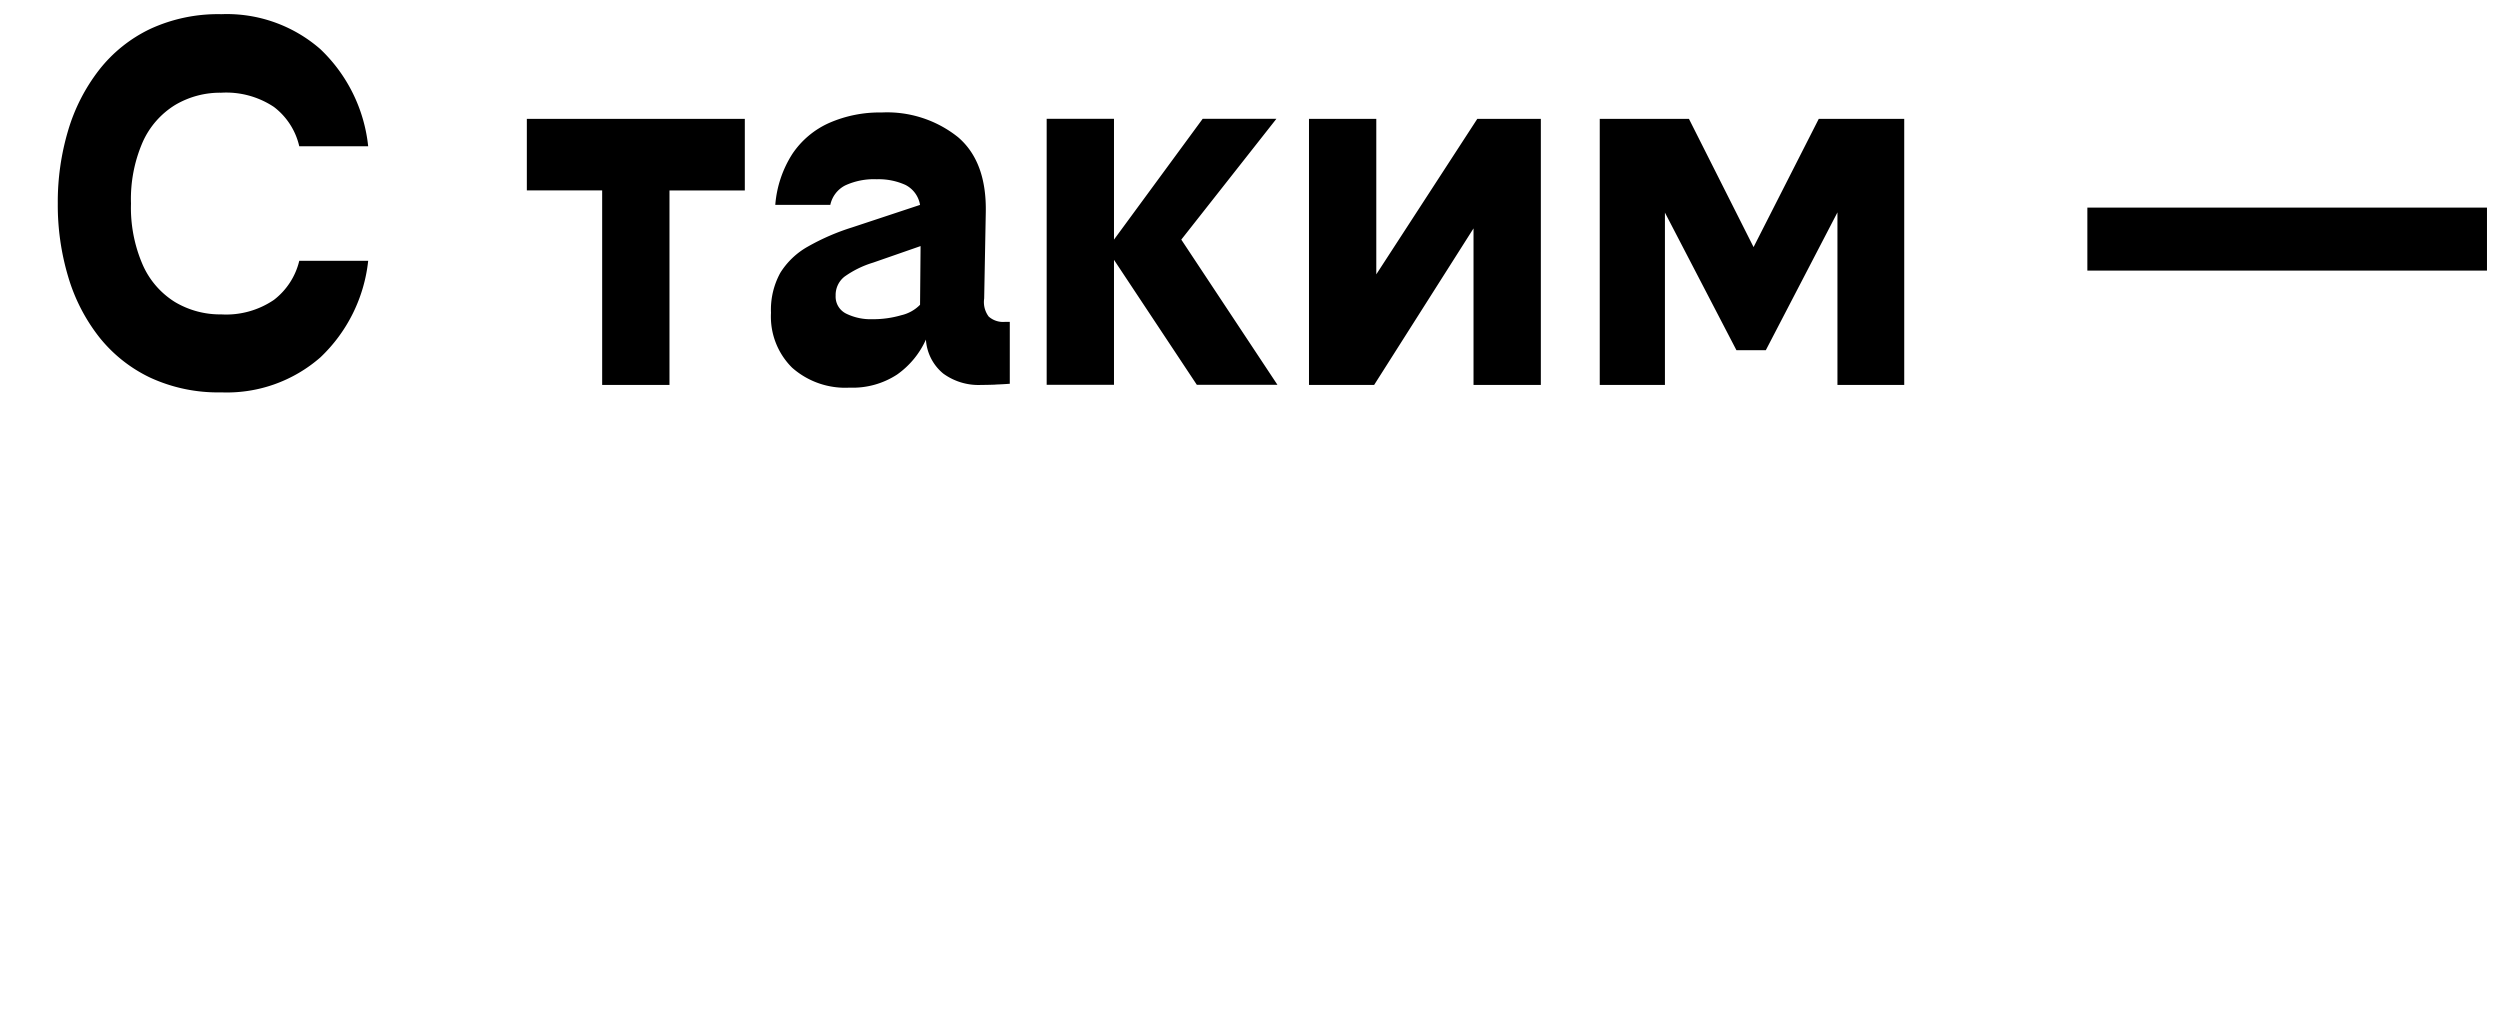 <svg xmlns="http://www.w3.org/2000/svg" width="178" height="73" viewBox="0 0 178 73">
  <defs>
    <style>
      .cls-1 {
        fill-rule: evenodd;
      }
    </style>
  </defs>
  <path id="С_таким_" data-name="С таким — " class="cls-1" d="M22.81,3.5A10.119,10.119,0,0,0,15.754,1.01,11.506,11.506,0,0,0,10.7,2.058,10.177,10.177,0,0,0,7.062,4.972a13.05,13.05,0,0,0-2.206,4.3,17.832,17.832,0,0,0-.742,5.218,17.833,17.833,0,0,0,.742,5.218A12.829,12.829,0,0,0,7.062,24,10.27,10.27,0,0,0,10.7,26.89a11.515,11.515,0,0,0,5.059,1.047,10.116,10.116,0,0,0,7.056-2.495,11.1,11.1,0,0,0,3.4-6.874H21.308A4.959,4.959,0,0,1,19.5,21.354a6.049,6.049,0,0,1-3.747,1.031,6.278,6.278,0,0,1-3.29-.877,5.924,5.924,0,0,1-2.3-2.65,10.184,10.184,0,0,1-.837-4.365,10.16,10.16,0,0,1,.837-4.385,5.94,5.94,0,0,1,2.3-2.63,6.278,6.278,0,0,1,3.29-.877A6.135,6.135,0,0,1,19.5,7.612a4.883,4.883,0,0,1,1.807,2.8h4.907A11.14,11.14,0,0,0,22.81,3.5Zm14.7,10.056h5.364V27.405h4.793V13.561h5.364v-5.1H37.511v5.1Zm33.36,13.825q0.532-.019,1.027-0.057V22.917H71.556a1.546,1.546,0,0,1-1.16-.377,1.719,1.719,0,0,1-.323-1.284l0.114-6.114q0.076-3.623-1.978-5.378a8.087,8.087,0,0,0-5.439-1.755,8.934,8.934,0,0,0-3.728.742,6.185,6.185,0,0,0-2.625,2.206A7.856,7.856,0,0,0,55.2,14.588h3.918A2.025,2.025,0,0,1,60.182,13.2a4.876,4.876,0,0,1,2.244-.437,4.622,4.622,0,0,1,2.035.4,1.951,1.951,0,0,1,1.046,1.426l-4.831,1.6a16.135,16.135,0,0,0-3.157,1.369,5.448,5.448,0,0,0-1.959,1.864,5.459,5.459,0,0,0-.666,2.853,5.116,5.116,0,0,0,1.5,3.9A5.7,5.7,0,0,0,60.487,27.6a5.767,5.767,0,0,0,3.385-.932,6.105,6.105,0,0,0,2.054-2.491A3.4,3.4,0,0,0,67.162,26.6a4.257,4.257,0,0,0,2.682.808Q70.338,27.405,70.871,27.386ZM60.125,19.7A6.988,6.988,0,0,1,62.16,18.7l3.385-1.179L65.508,21.7a2.727,2.727,0,0,1-1.331.742,7.119,7.119,0,0,1-2.054.285,3.948,3.948,0,0,1-1.883-.4,1.344,1.344,0,0,1-.742-1.274A1.66,1.66,0,0,1,60.125,19.7Zm30.83,7.7L84.108,17.06l6.771-8.6H85.63l-6.314,8.6v-8.6H74.523v18.94h4.793v-8.9l5.9,8.9h5.744ZM93.2,8.465v18.94H97.84l7.075-11.144V27.405h4.793V8.465h-4.526l-7.19,11.068V8.465H93.2Zm25.334,6.656,5.1,9.813h2.092l5.1-9.812V27.405h4.755V8.465h-6.086l-4.641,9.128-4.6-9.128h-6.352v18.94h4.641V15.12Zm58.54-.342H148.62v4.488h28.453V14.778Z"/>
</svg>
